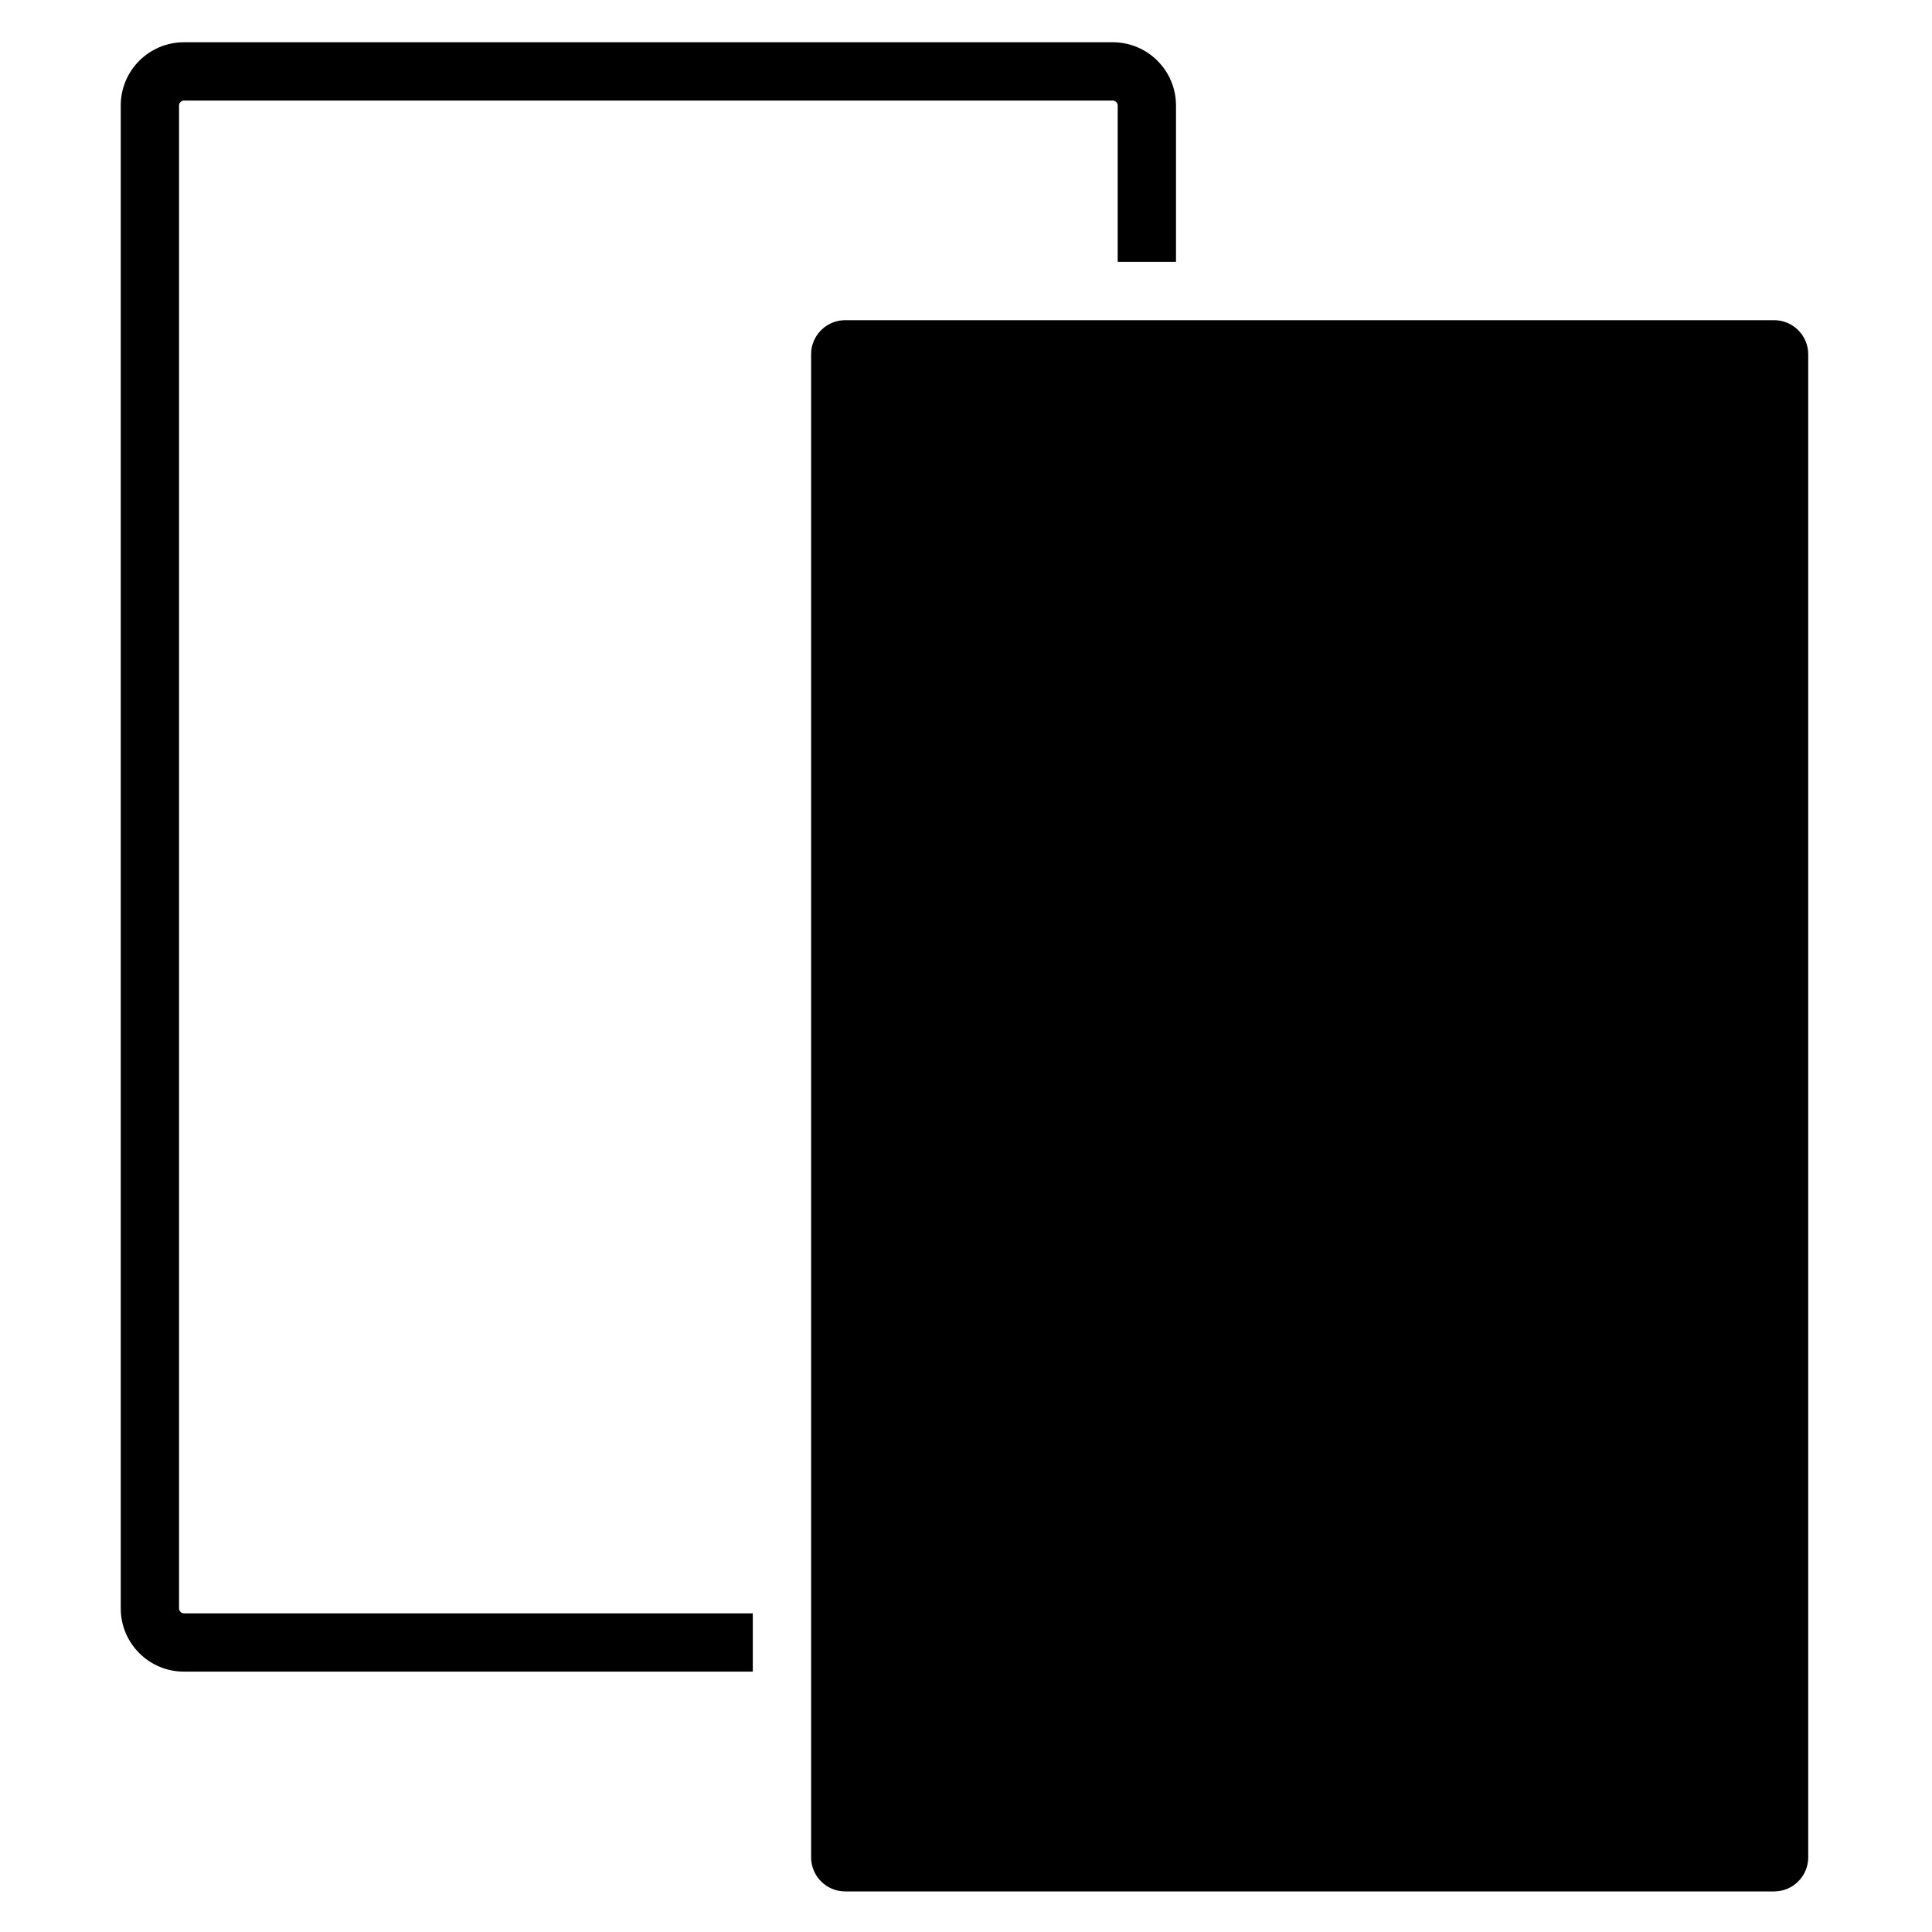 <?xml version="1.0" encoding="utf-8"?>
<!-- Generator: Adobe Illustrator 19.1.1, SVG Export Plug-In . SVG Version: 6.00 Build 0)  -->
<svg version="1.1" id="Ebene_1" xmlns="http://www.w3.org/2000/svg" xmlns:xlink="http://www.w3.org/1999/xlink" x="0px" y="0px"
	 viewBox="0 0 1024 1024" style="enable-background:new 0 0 1024 1024;" xml:space="preserve">
<path d="M399,886v-30.9H97.5c-1.4,0-2.6-1.2-2.6-2.6V55.9c0-1.4,1.2-2.6,2.6-2.6h492.3c1.4,0,2.6,1.2,2.6,2.6v82.9h30.9V55.9
	c0-18.5-15-33.5-33.5-33.5H97.5C79,22.4,64,37.4,64,55.9v796.6C64,871,79,886,97.5,886H399z M399,886"/>
<path d="M940.3,169.7H448c-10,0-18.1,8.1-18.1,18.1v796.6c0,10,8.1,18.1,18.1,18.1h492.3c10,0,18.1-8.1,18.1-18.1V187.8
	C958.4,177.8,950.3,169.7,940.3,169.7L940.3,169.7z M940.3,169.7"/>
</svg>
